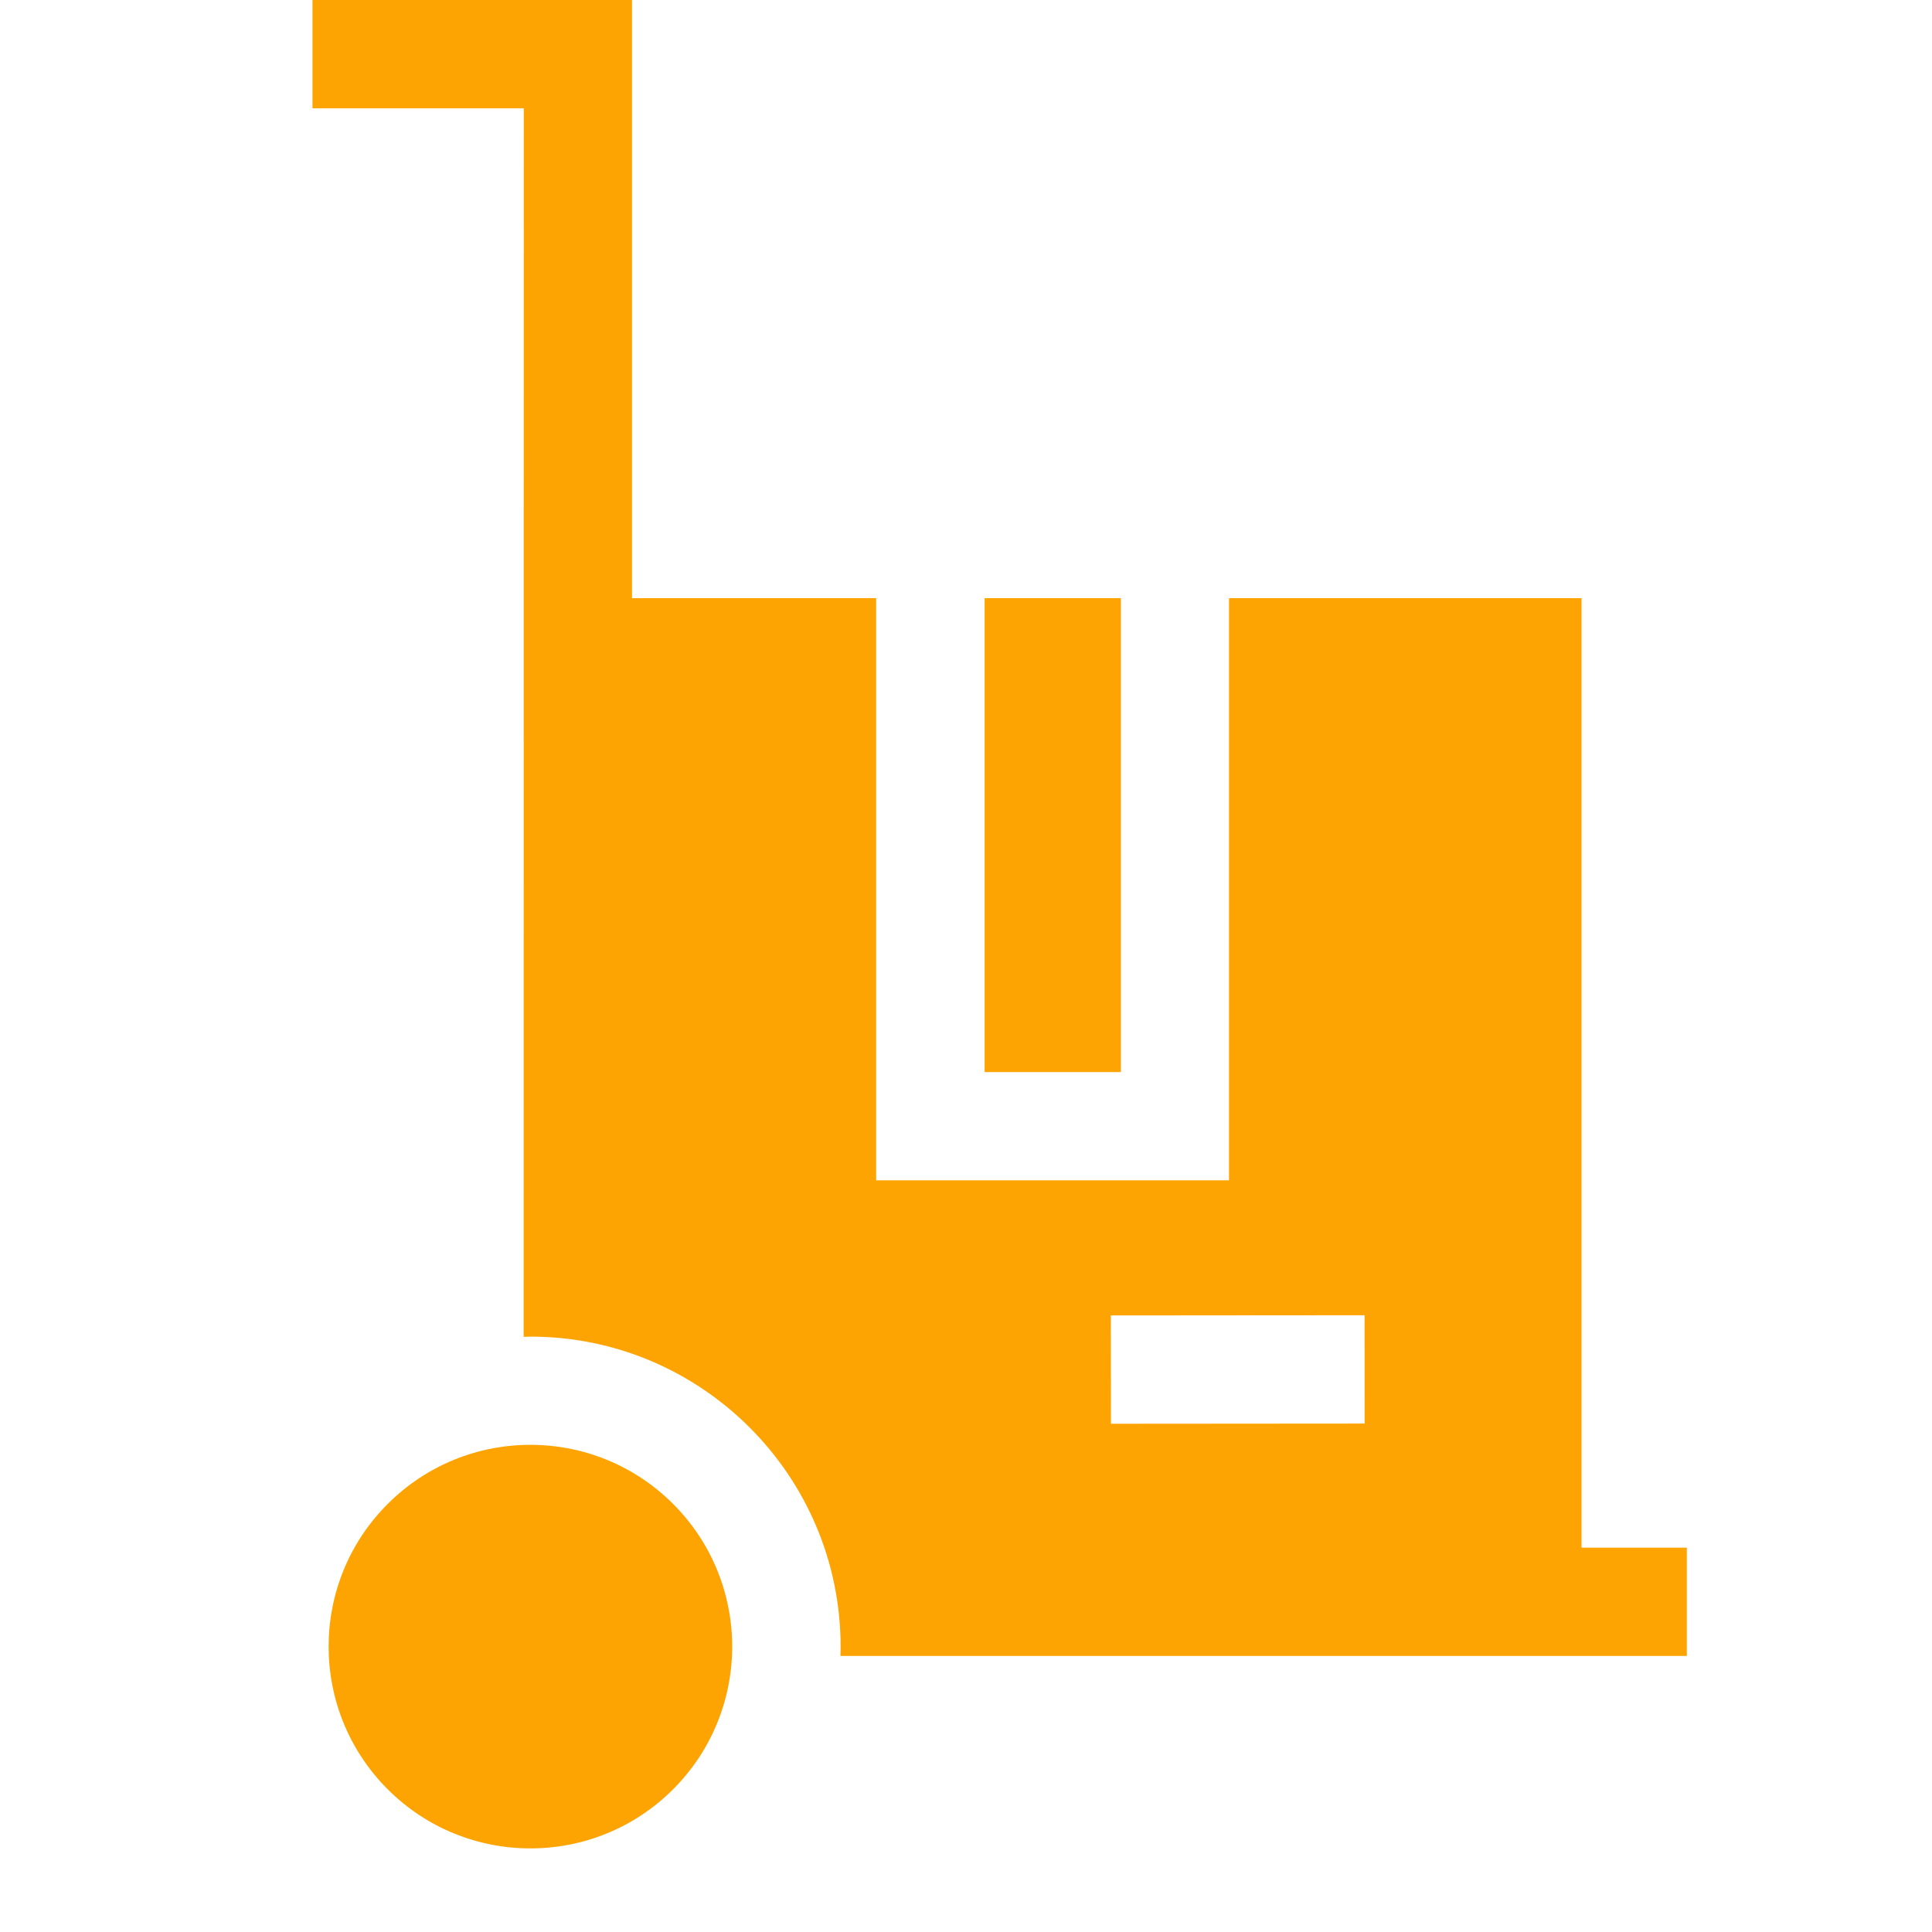 <?xml version="1.0" encoding="UTF-8"?> <svg xmlns="http://www.w3.org/2000/svg" width="30" height="30" viewBox="0 0 30 30" fill="none"> <path d="M15.289 9.288H17.405V16.647H15.289V9.288Z" fill="#FDA402"></path> <path d="M24.558 24.032V9.288H19.084V18.328H13.605V9.288H9.814V0H4.852V1.682H8.133L8.131 20.758C8.167 20.757 8.202 20.755 8.238 20.755C10.893 20.755 13.053 22.915 13.053 25.571C13.053 25.619 13.051 25.666 13.05 25.714H26.193V24.032H24.558V24.032ZM17.251 22.108L17.249 20.426L21.189 20.423L21.19 22.105L17.251 22.108Z" fill="#FDA402"></path> <path d="M10.452 27.784C11.675 26.56 11.675 24.576 10.452 23.353C9.228 22.129 7.244 22.129 6.02 23.353C4.797 24.576 4.797 26.56 6.02 27.784C7.244 29.008 9.228 29.008 10.452 27.784Z" fill="#FDA402"></path> </svg> 